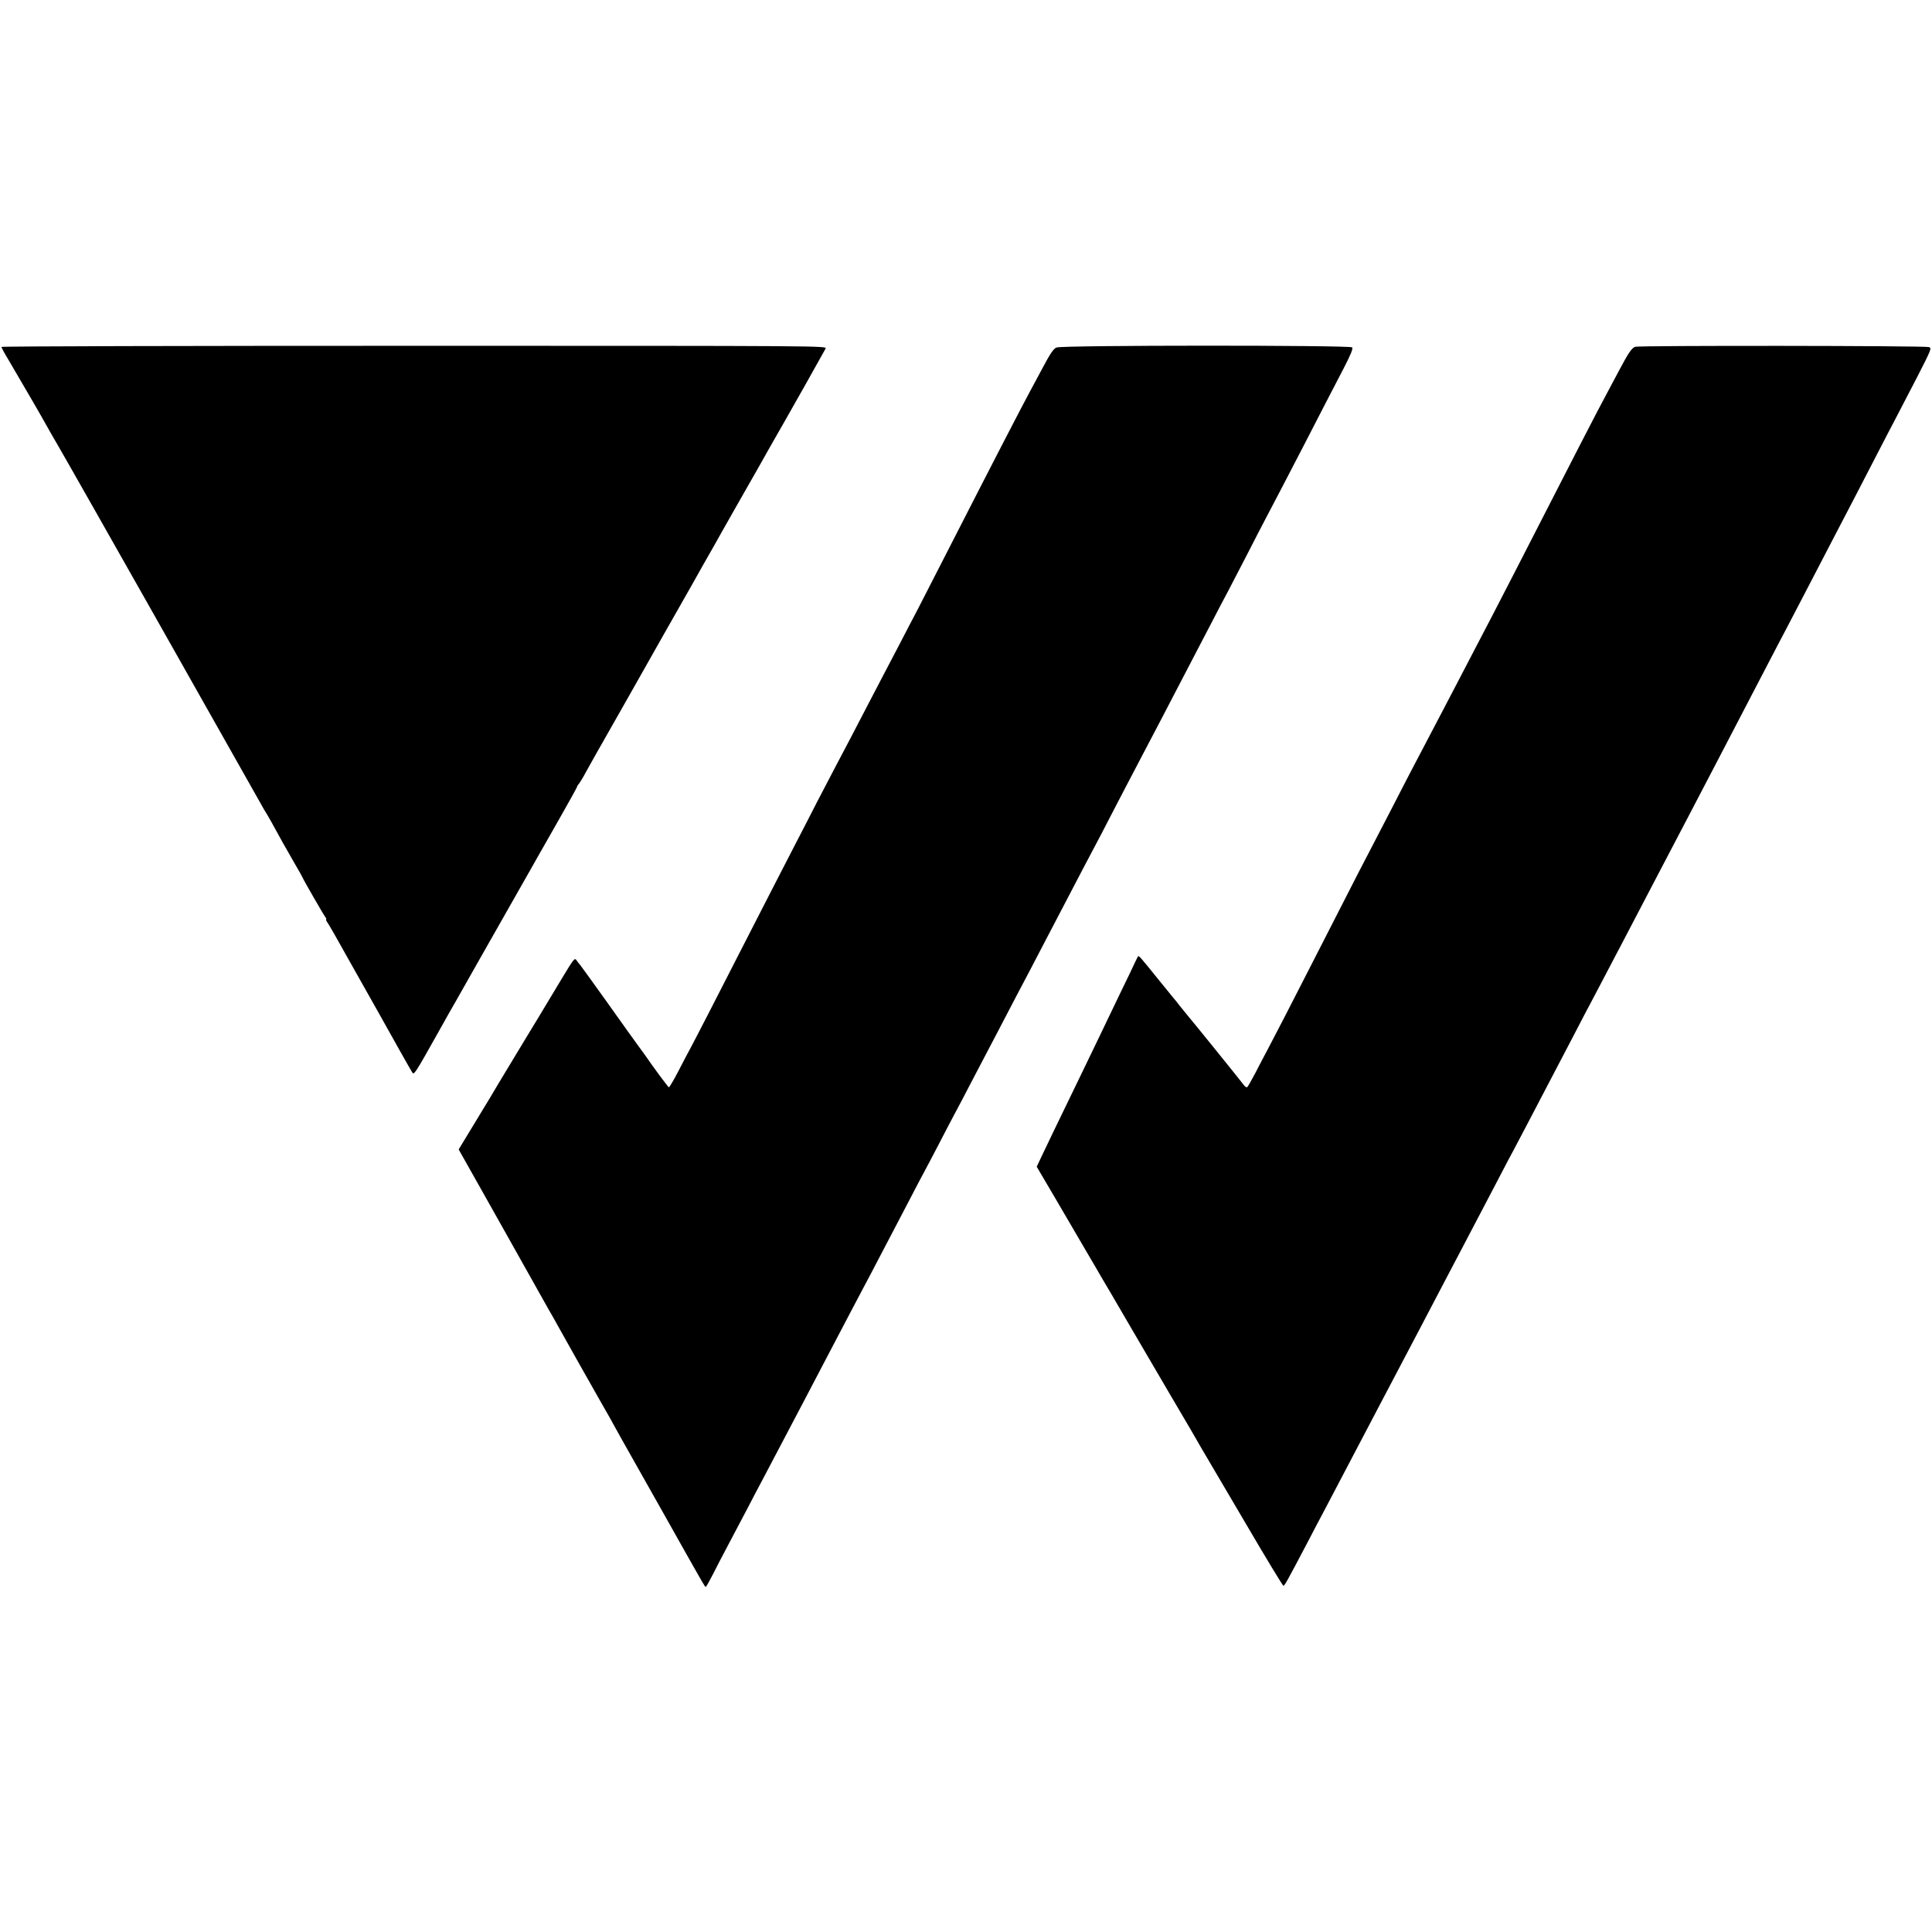 <?xml version="1.0" standalone="no"?>
<!DOCTYPE svg PUBLIC "-//W3C//DTD SVG 20010904//EN"
 "http://www.w3.org/TR/2001/REC-SVG-20010904/DTD/svg10.dtd">
<svg version="1.0" xmlns="http://www.w3.org/2000/svg"
 width="1366pt" height="1366pt" viewBox="0 0 1366 1366"
 preserveAspectRatio="xMidYMid meet">
<g transform="translate(0,1366) scale(0.1,-0.1)"
fill="#000000" stroke="none">
<path d="M10 11207 c0 -4 21 -44 48 -88 52 -88 51 -87 160 -274 41 -71 83
-143 92 -160 27 -49 90 -159 100 -175 11 -17 484 -851 650 -1145 62 -110 121
-213 130 -230 155 -274 608 -1076 658 -1165 13 -25 28 -49 32 -55 4 -5 21 -36
39 -67 65 -120 97 -176 158 -282 35 -60 63 -110 63 -112 0 -6 151 -268 162
-281 6 -7 7 -13 4 -13 -4 0 1 -12 12 -27 16 -25 57 -96 150 -263 14 -25 62
-110 107 -190 45 -80 93 -165 107 -190 98 -176 223 -398 233 -413 13 -18 17
-13 183 283 43 78 109 194 130 230 11 19 86 152 167 295 185 325 344 605 355
625 5 8 27 47 48 85 22 39 94 166 161 283 67 117 121 216 121 219 0 4 6 14 14
22 7 9 29 45 48 81 35 64 54 97 263 465 59 105 119 210 133 235 14 25 80 142
147 260 67 118 163 287 213 375 49 88 99 176 110 195 11 19 55 96 96 170 42
74 88 155 102 180 14 25 55 96 90 158 36 62 76 134 91 160 14 26 52 92 83 147
32 55 68 118 80 140 12 22 80 141 150 265 69 124 131 234 137 245 11 20 8 20
-2908 20 -1605 0 -2919 -3 -2919 -8z"/>
<path d="M7470 11203 c-21 -8 -44 -42 -96 -140 -38 -70 -80 -149 -94 -175 -27
-49 -79 -150 -189 -362 -71 -137 -225 -437 -429 -836 -66 -129 -142 -278 -169
-330 -28 -52 -87 -167 -133 -255 -46 -88 -101 -194 -123 -235 -22 -41 -70
-133 -107 -205 -73 -141 -158 -304 -225 -430 -23 -44 -81 -154 -128 -245 -46
-91 -117 -228 -157 -305 -87 -168 -214 -416 -380 -740 -165 -324 -333 -650
-363 -705 -14 -25 -51 -96 -83 -158 -32 -62 -62 -111 -65 -110 -6 3 -112 145
-169 229 -8 11 -29 40 -46 63 -17 22 -115 160 -219 306 -104 146 -192 267
-195 270 -4 3 -13 15 -22 28 -15 22 -17 20 -104 -124 -49 -81 -98 -163 -110
-183 -12 -20 -85 -142 -164 -271 -78 -129 -157 -260 -175 -290 -17 -30 -88
-148 -157 -261 l-125 -206 160 -284 c88 -156 171 -304 185 -329 14 -25 66
-117 115 -205 50 -88 101 -180 115 -205 14 -25 42 -74 62 -110 21 -36 50 -87
65 -115 40 -72 236 -421 310 -550 35 -60 77 -135 93 -165 16 -30 67 -120 112
-200 45 -80 144 -255 220 -390 300 -534 304 -540 310 -540 3 0 24 37 47 82 23
46 75 146 116 223 41 77 100 190 132 250 31 61 79 151 105 200 75 143 143 272
200 380 29 55 74 141 100 190 26 50 76 144 110 210 35 66 84 161 110 210 26
50 73 140 105 200 32 61 75 142 95 180 21 39 66 124 100 190 34 66 84 161 110
210 26 50 78 149 115 220 37 72 82 157 100 190 18 33 63 119 100 190 37 72 89
171 115 220 27 50 72 135 100 190 29 55 69 132 89 170 20 39 73 140 118 225
44 85 99 189 120 230 22 41 71 134 108 205 37 72 91 175 120 230 29 55 81 154
115 220 102 196 170 325 215 410 24 44 78 148 120 230 74 142 113 218 235 450
102 194 158 301 230 440 40 77 96 185 125 240 29 55 83 159 120 230 37 72 90
173 118 225 27 52 88 169 135 260 46 91 108 210 137 265 77 147 162 309 258
495 47 91 115 224 152 295 37 72 99 190 137 264 50 97 66 137 58 145 -16 16
-2052 16 -2090 -1z"/>
<path d="M11561 11208 c-24 -9 -47 -42 -111 -163 -29 -55 -65 -122 -80 -150
-64 -117 -268 -514 -660 -1280 -62 -121 -134 -260 -160 -310 -26 -49 -80 -153
-120 -230 -40 -77 -96 -185 -125 -240 -29 -55 -81 -154 -115 -220 -59 -113
-96 -184 -224 -427 -29 -57 -95 -184 -146 -283 -51 -99 -114 -220 -140 -270
-26 -49 -103 -198 -170 -330 -67 -132 -179 -350 -248 -485 -138 -271 -239
-466 -299 -580 -22 -41 -62 -117 -88 -168 -27 -51 -52 -95 -57 -99 -5 -3 -17
5 -25 17 -14 20 -368 458 -396 490 -7 8 -31 38 -53 65 -21 28 -41 52 -44 55
-3 3 -52 64 -110 135 -119 148 -138 170 -143 164 -2 -2 -11 -20 -20 -39 -8
-19 -57 -120 -108 -225 -50 -104 -115 -239 -144 -300 -29 -60 -90 -186 -135
-280 -166 -342 -243 -502 -276 -572 l-34 -72 134 -228 c73 -125 172 -295 221
-378 48 -82 96 -163 105 -180 10 -16 40 -68 68 -115 27 -47 88 -150 134 -230
47 -80 172 -293 278 -475 107 -181 207 -352 222 -380 16 -27 37 -63 47 -80 10
-16 133 -225 273 -464 139 -238 258 -433 262 -433 9 0 26 32 172 309 42 81 89
171 104 198 15 28 56 106 92 175 79 151 220 419 315 600 19 36 64 121 100 190
68 129 131 249 213 405 26 50 76 144 110 210 35 66 82 156 105 200 23 44 71
134 105 200 35 66 82 156 105 200 23 44 73 139 110 210 37 72 80 153 95 180
15 28 60 113 100 190 40 77 117 223 170 325 53 102 130 248 170 325 40 77 89
172 110 210 20 39 65 124 100 190 34 66 82 156 105 200 23 44 75 143 115 220
40 77 92 176 115 220 37 71 114 217 255 487 47 89 76 146 200 383 40 77 96
185 125 240 64 123 161 308 250 480 37 72 87 166 110 210 23 44 77 148 120
230 125 241 204 393 260 500 56 106 140 269 275 530 45 88 102 196 125 240 23
44 90 173 149 287 103 201 105 207 84 214 -28 10 -2052 12 -2077 2z"/>
</g>
</svg>
